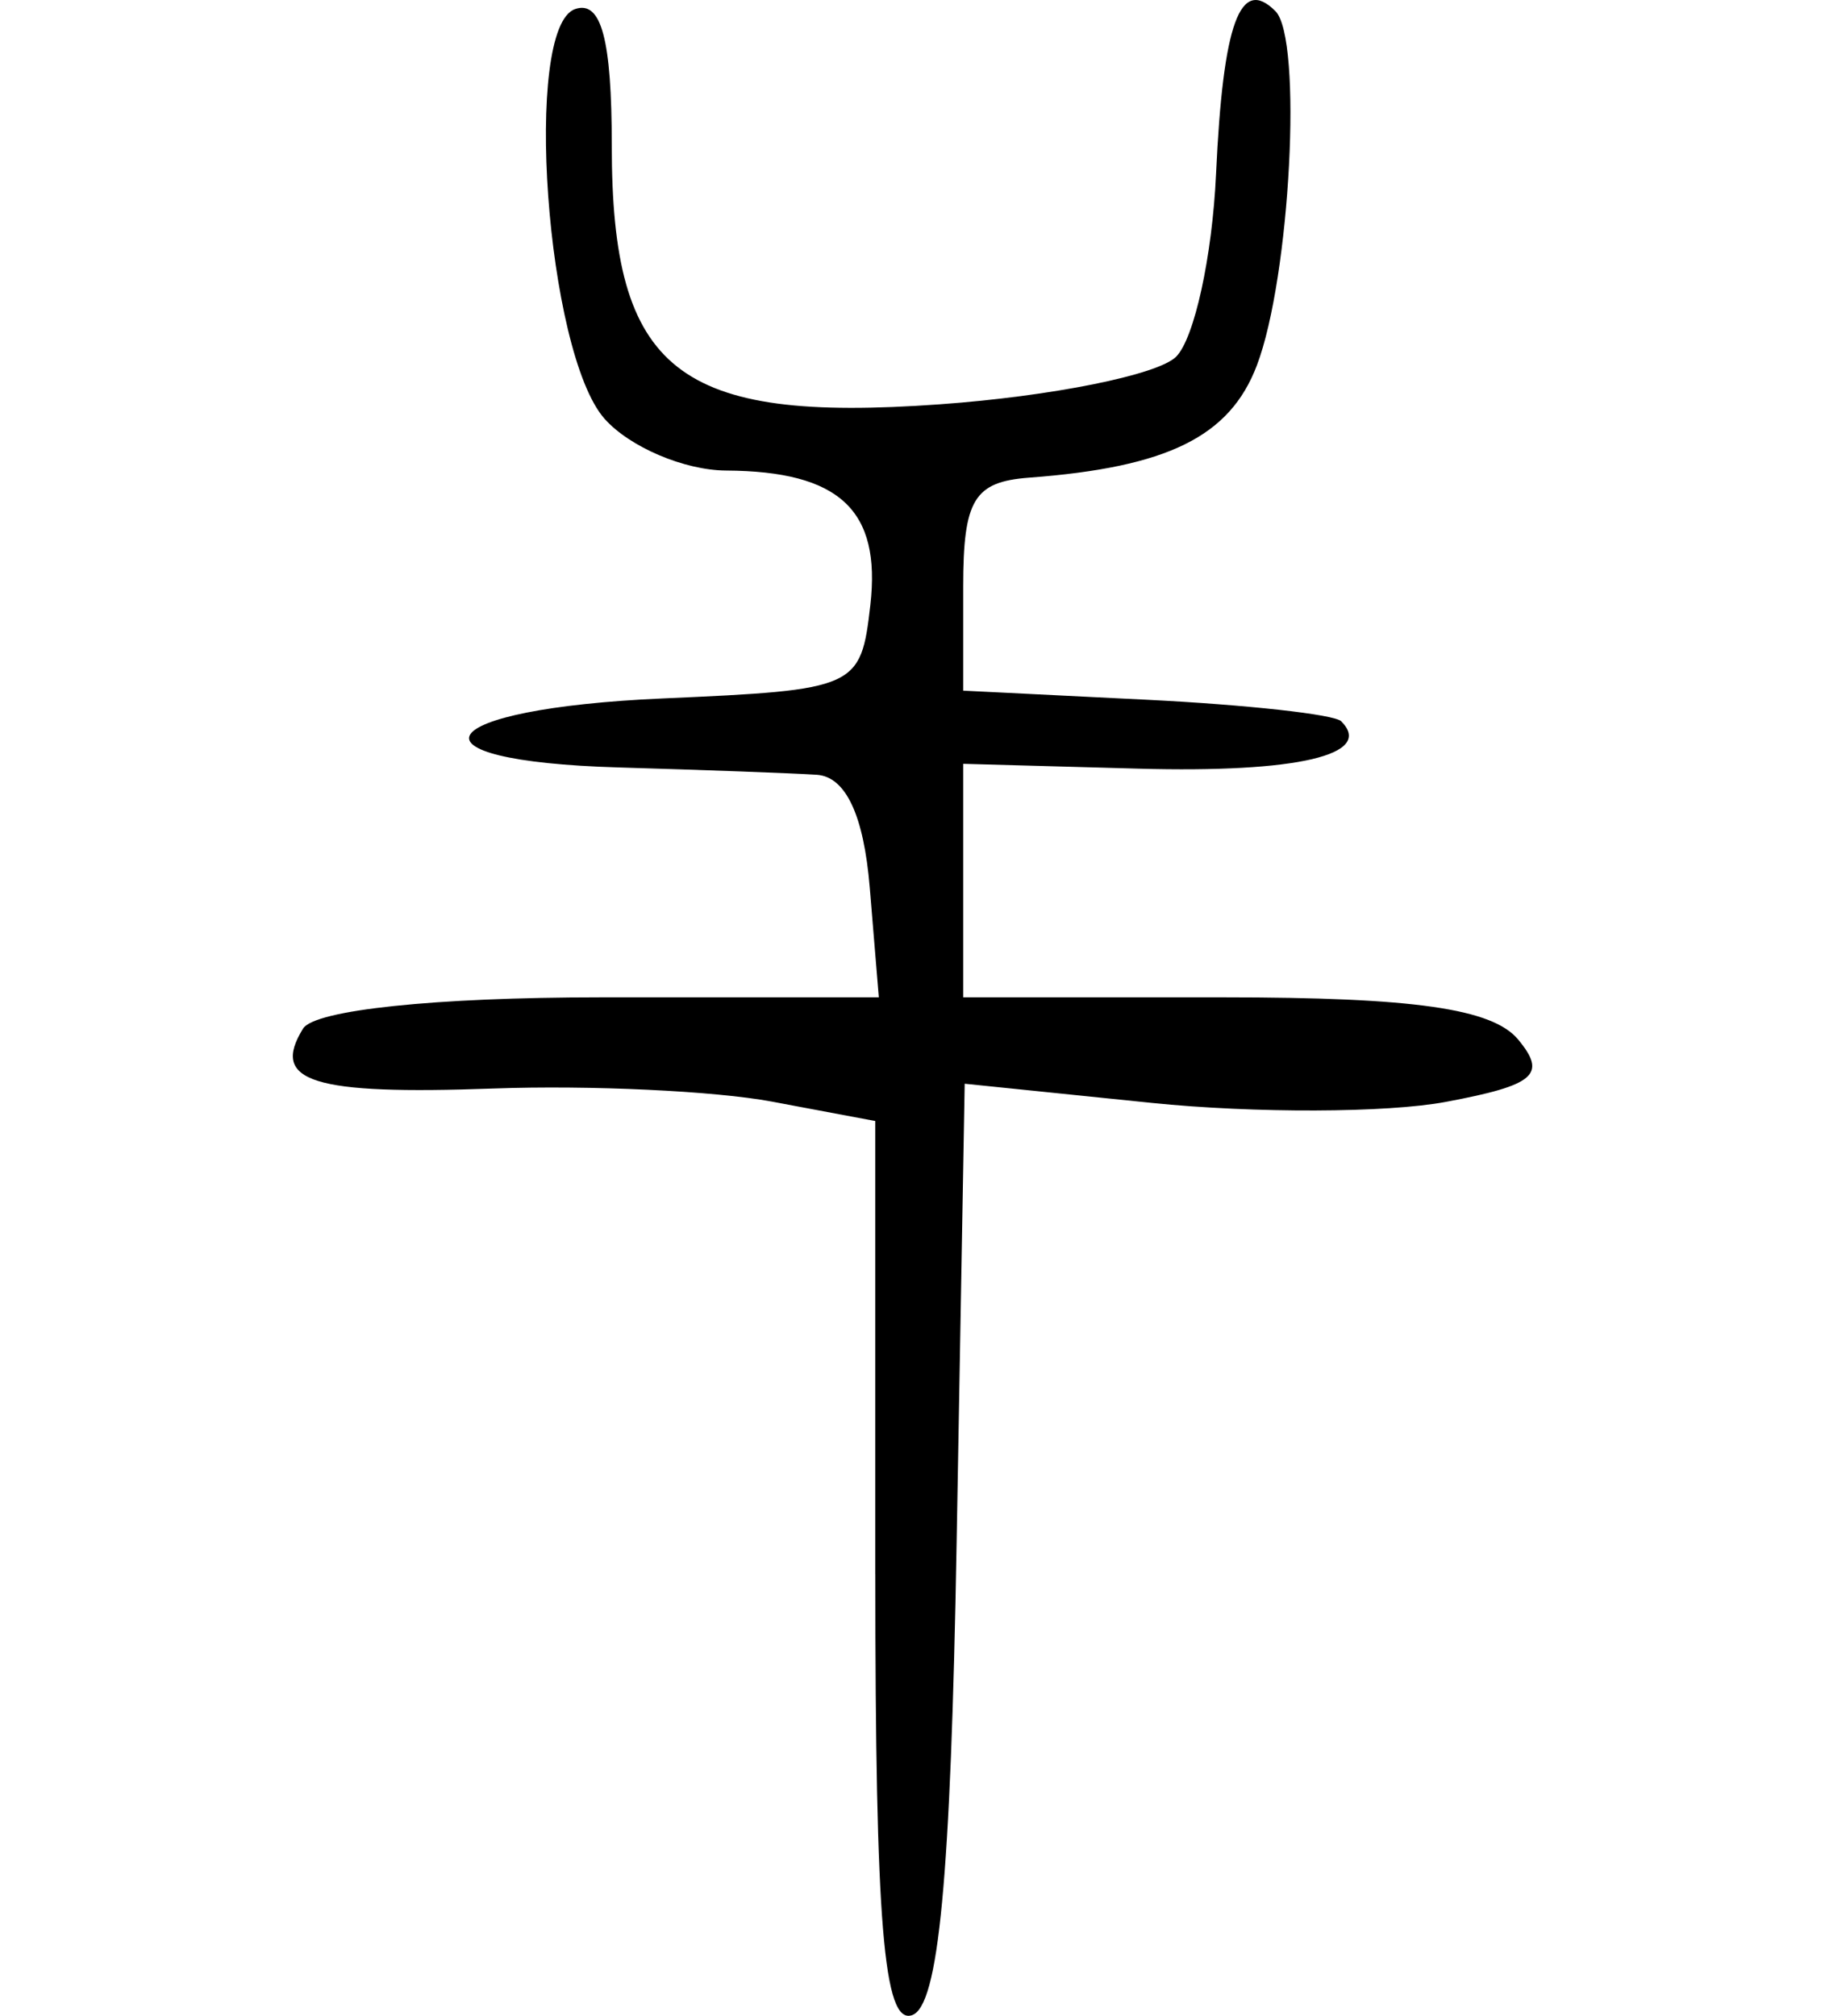 <?xml version="1.0" encoding="UTF-8" standalone="no"?>
<!-- Created with Inkscape (http://www.inkscape.org/) -->

<svg
   xmlns:dc="http://purl.org/dc/elements/1.1/"
   xmlns:cc="http://creativecommons.org/ns#"
   xmlns:rdf="http://www.w3.org/1999/02/22-rdf-syntax-ns#"
   xmlns:svg="http://www.w3.org/2000/svg"
   xmlns="http://www.w3.org/2000/svg"
   xmlns:sodipodi="http://sodipodi.sourceforge.net/DTD/sodipodi-0.dtd"
   xmlns:inkscape="http://www.inkscape.org/namespaces/inkscape"
   width="62.322"
   height="68.822"
   id="svg2"
   version="1.1"
   inkscape:version="0.48.2 r9819"
   sodipodi:docname="west.svg">
  <defs
     id="defs4" />
  <sodipodi:namedview
     id="base"
     pagecolor="#ffffff"
     bordercolor="#666666"
     borderopacity="1.0"
     inkscape:pageopacity="0.0"
     inkscape:pageshadow="2"
     inkscape:zoom="1.4"
     inkscape:cx="-98.789645"
     inkscape:cy="34.107394"
     inkscape:document-units="px"
     inkscape:current-layer="layer1"
     showgrid="false"
     fit-margin-top="0"
     fit-margin-left="10"
     fit-margin-right="10"
     fit-margin-bottom="0"
     inkscape:window-width="665"
     inkscape:window-height="413"
     inkscape:window-x="80"
     inkscape:window-y="171"
     inkscape:window-maximized="0" />
  <g
     inkscape:label="Layer 1"
     inkscape:groupmode="layer"
     id="layer1"
     transform="translate(-288.034,-239.434)">
    <path
       style="fill:#000000"
       d="m 317.924,293.179 0,-15.472 -3.532,-0.663 c -1.942,-0.364 -6.219,-0.566 -9.502,-0.447 -6.19,0.223 -7.63,-0.229 -6.507,-2.046 0.392,-0.634 4.51,-1.067 10.161,-1.067 l 9.501,0 -0.31,-3.75 c -0.205,-2.472 -0.822,-3.783 -1.81,-3.848 -0.825,-0.054 -3.862,-0.166 -6.75,-0.25 -7.594,-0.22 -6.456,-2.008 1.5,-2.357 6.621,-0.29 6.756,-0.351 7.08,-3.187 0.37,-3.245 -1.051,-4.57 -4.925,-4.593 -1.427,-0.008 -3.294,-0.803 -4.149,-1.765 -2.001,-2.253 -2.801,-13.38 -1.006,-13.991 0.892,-0.304 1.25,1.031 1.25,4.658 0,7.719 2.23,9.479 11.197,8.837 3.82,-0.273 7.454,-1.005 8.075,-1.625 0.621,-0.621 1.234,-3.424 1.363,-6.229 0.237,-5.164 0.824,-6.774 2.028,-5.57 0.937,0.937 0.51,9.087 -0.633,12.094 -0.925,2.434 -3.048,3.48 -7.779,3.834 -1.879,0.141 -2.25,0.753 -2.25,3.72 l 0,3.552 6.24,0.309 c 3.432,0.17 6.432,0.501 6.667,0.735 1.147,1.147 -1.505,1.768 -6.919,1.619 l -5.988,-0.165 0,3.986 0,3.986 8.878,0 c 6.509,0 9.197,0.384 10.073,1.441 0.994,1.198 0.577,1.557 -2.47,2.129 -2.016,0.378 -6.538,0.393 -10.048,0.034 l -6.382,-0.654 -0.276,15.693 c -0.201,11.464 -0.612,15.805 -1.526,16.109 -0.964,0.321 -1.25,-3.124 -1.25,-15.056 z"
       id="path4933"
       inkscape:connector-curvature="0" />
  </g>
</svg>
